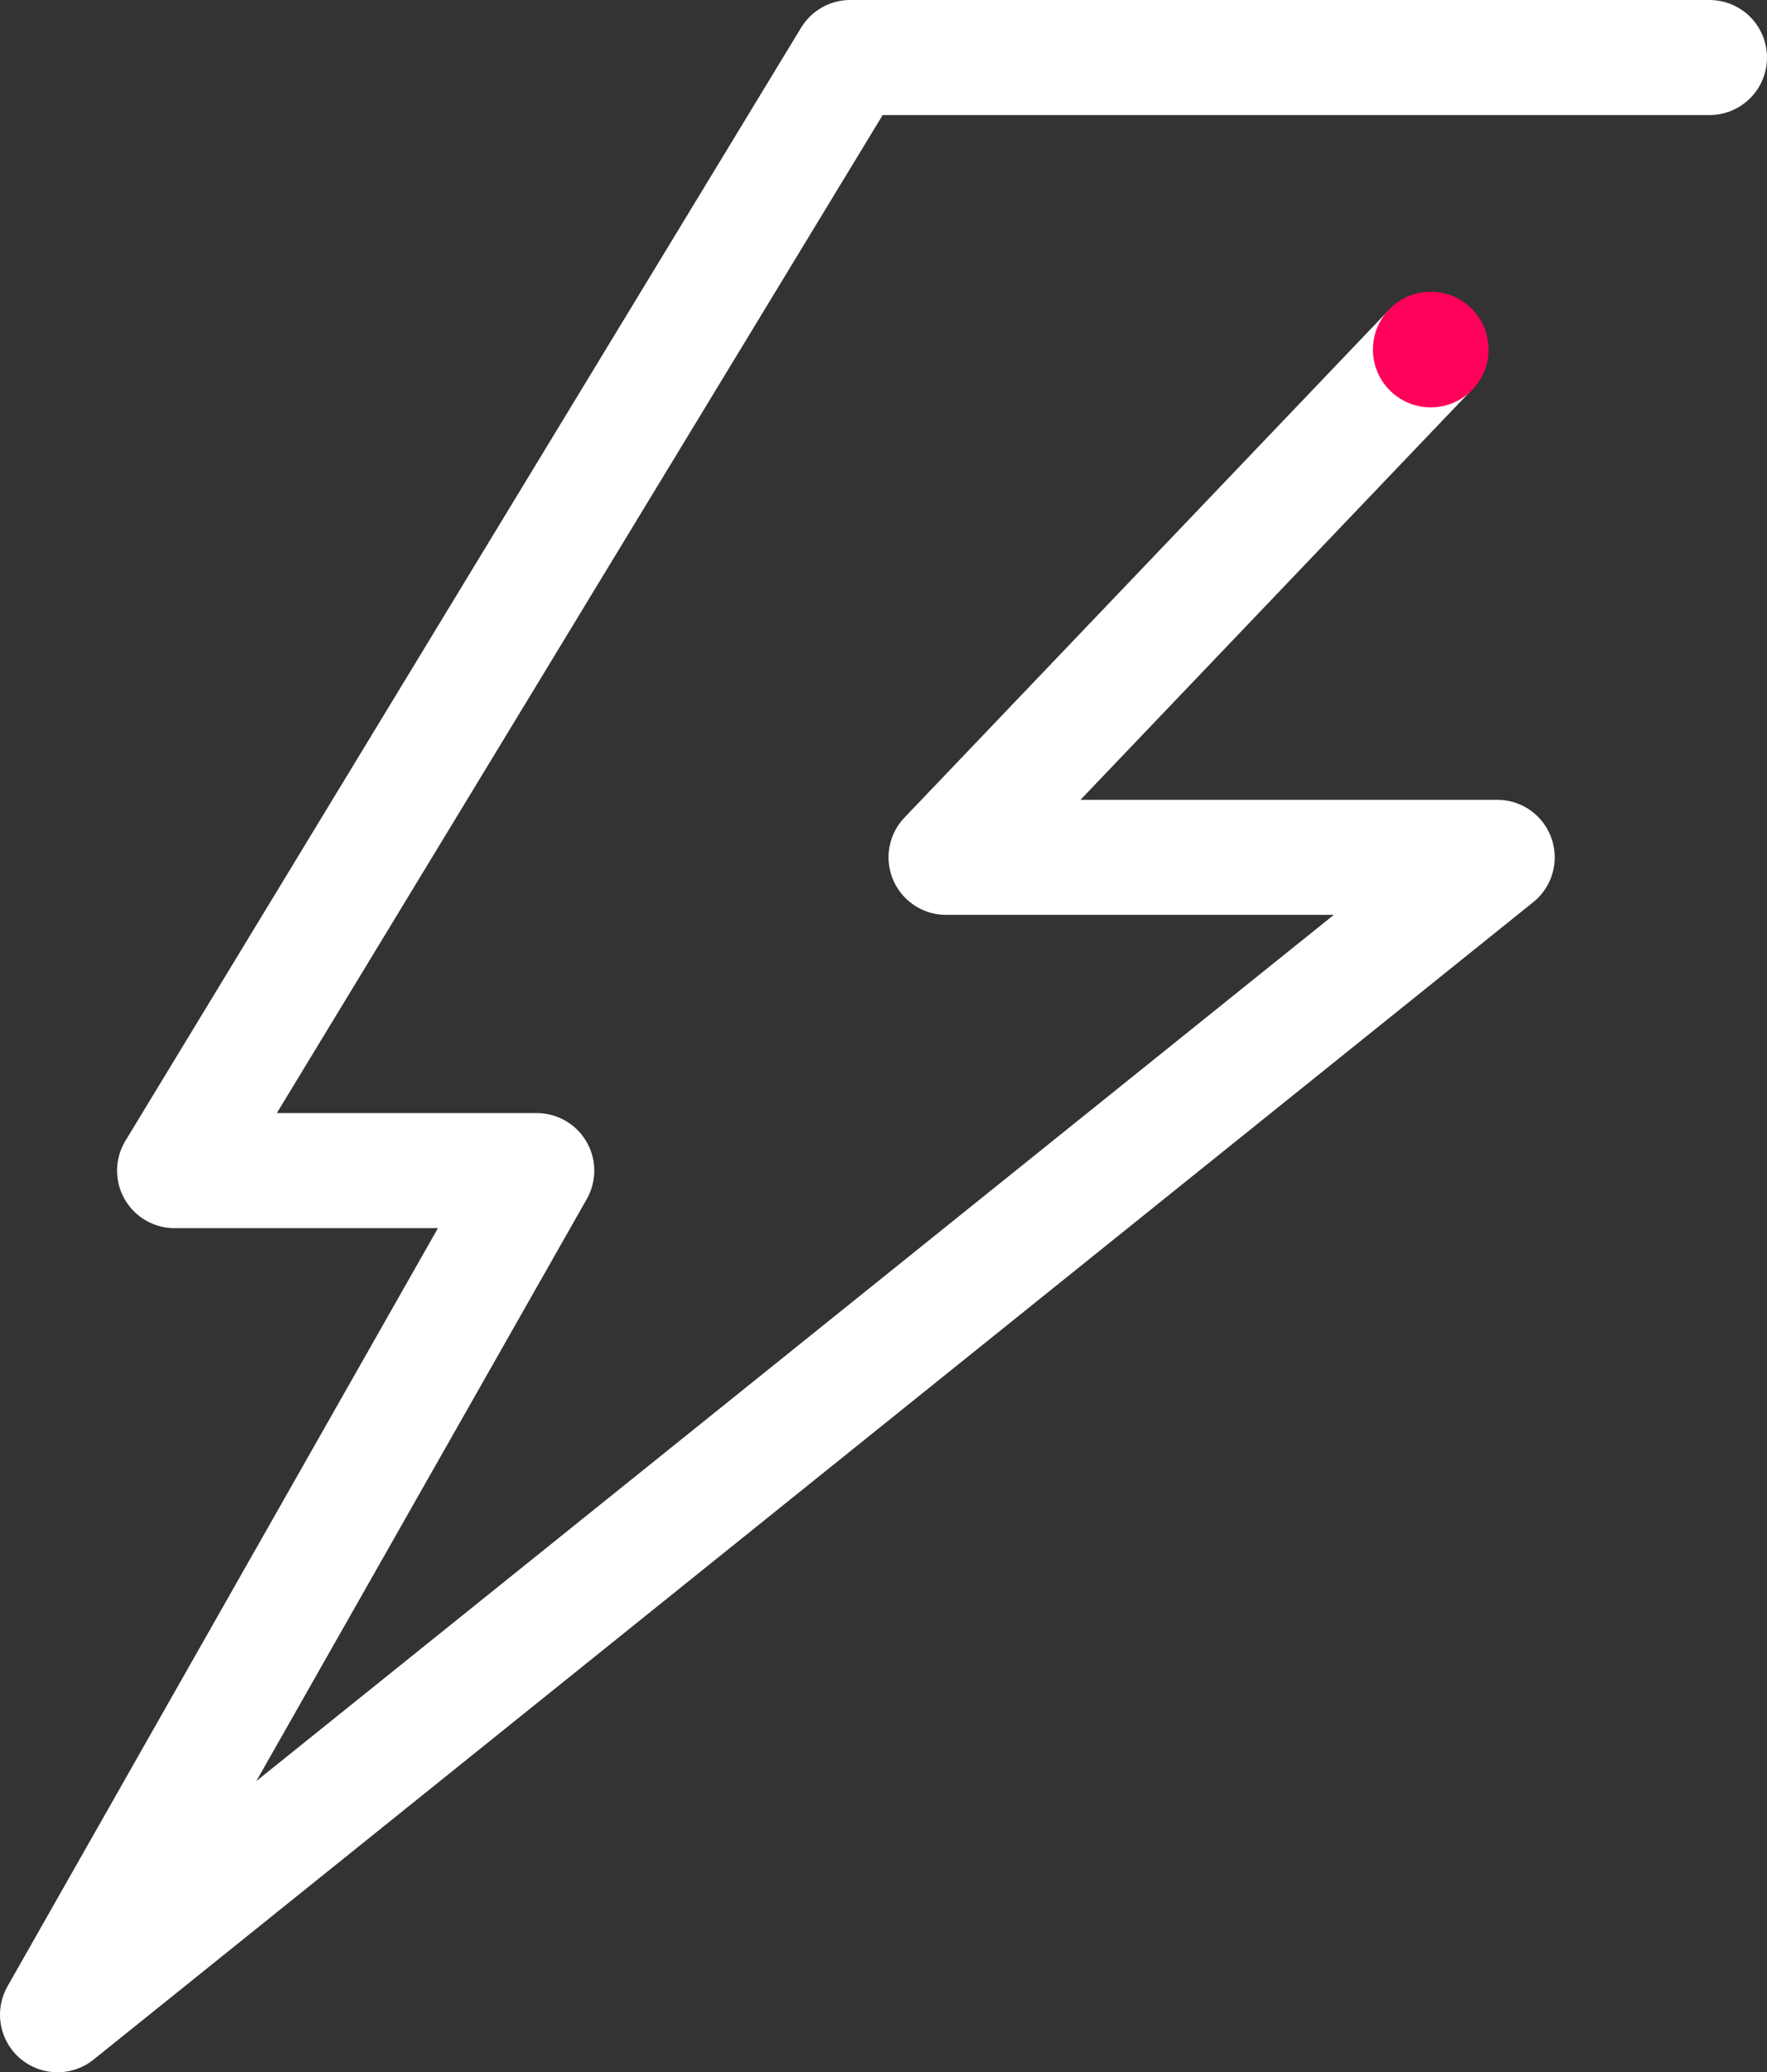 <svg xmlns="http://www.w3.org/2000/svg" viewBox="0 0 61.43 72.03"><rect x="0" y="0" width="61.43" height="72.03" fill="#333333" stroke="none"/><defs><style>.cls-1{fill:none;stroke:#fff;stroke-linecap:round;stroke-linejoin:round;stroke-width:4px;}.cls-2{fill:#ff005a;}</style></defs><g id="Layer_2" data-name="Layer 2"><g id="Layer_1-2" data-name="Layer 1"><polyline class="cls-1" points="49.67 12.22 32.89 29.8 52.05 29.8 2 70.03 18.66 40.69 6.07 40.69 29.56 2 59.43 2"></polyline><circle class="cls-2" cx="49.74" cy="12.15" r="2.01"></circle></g></g></svg>